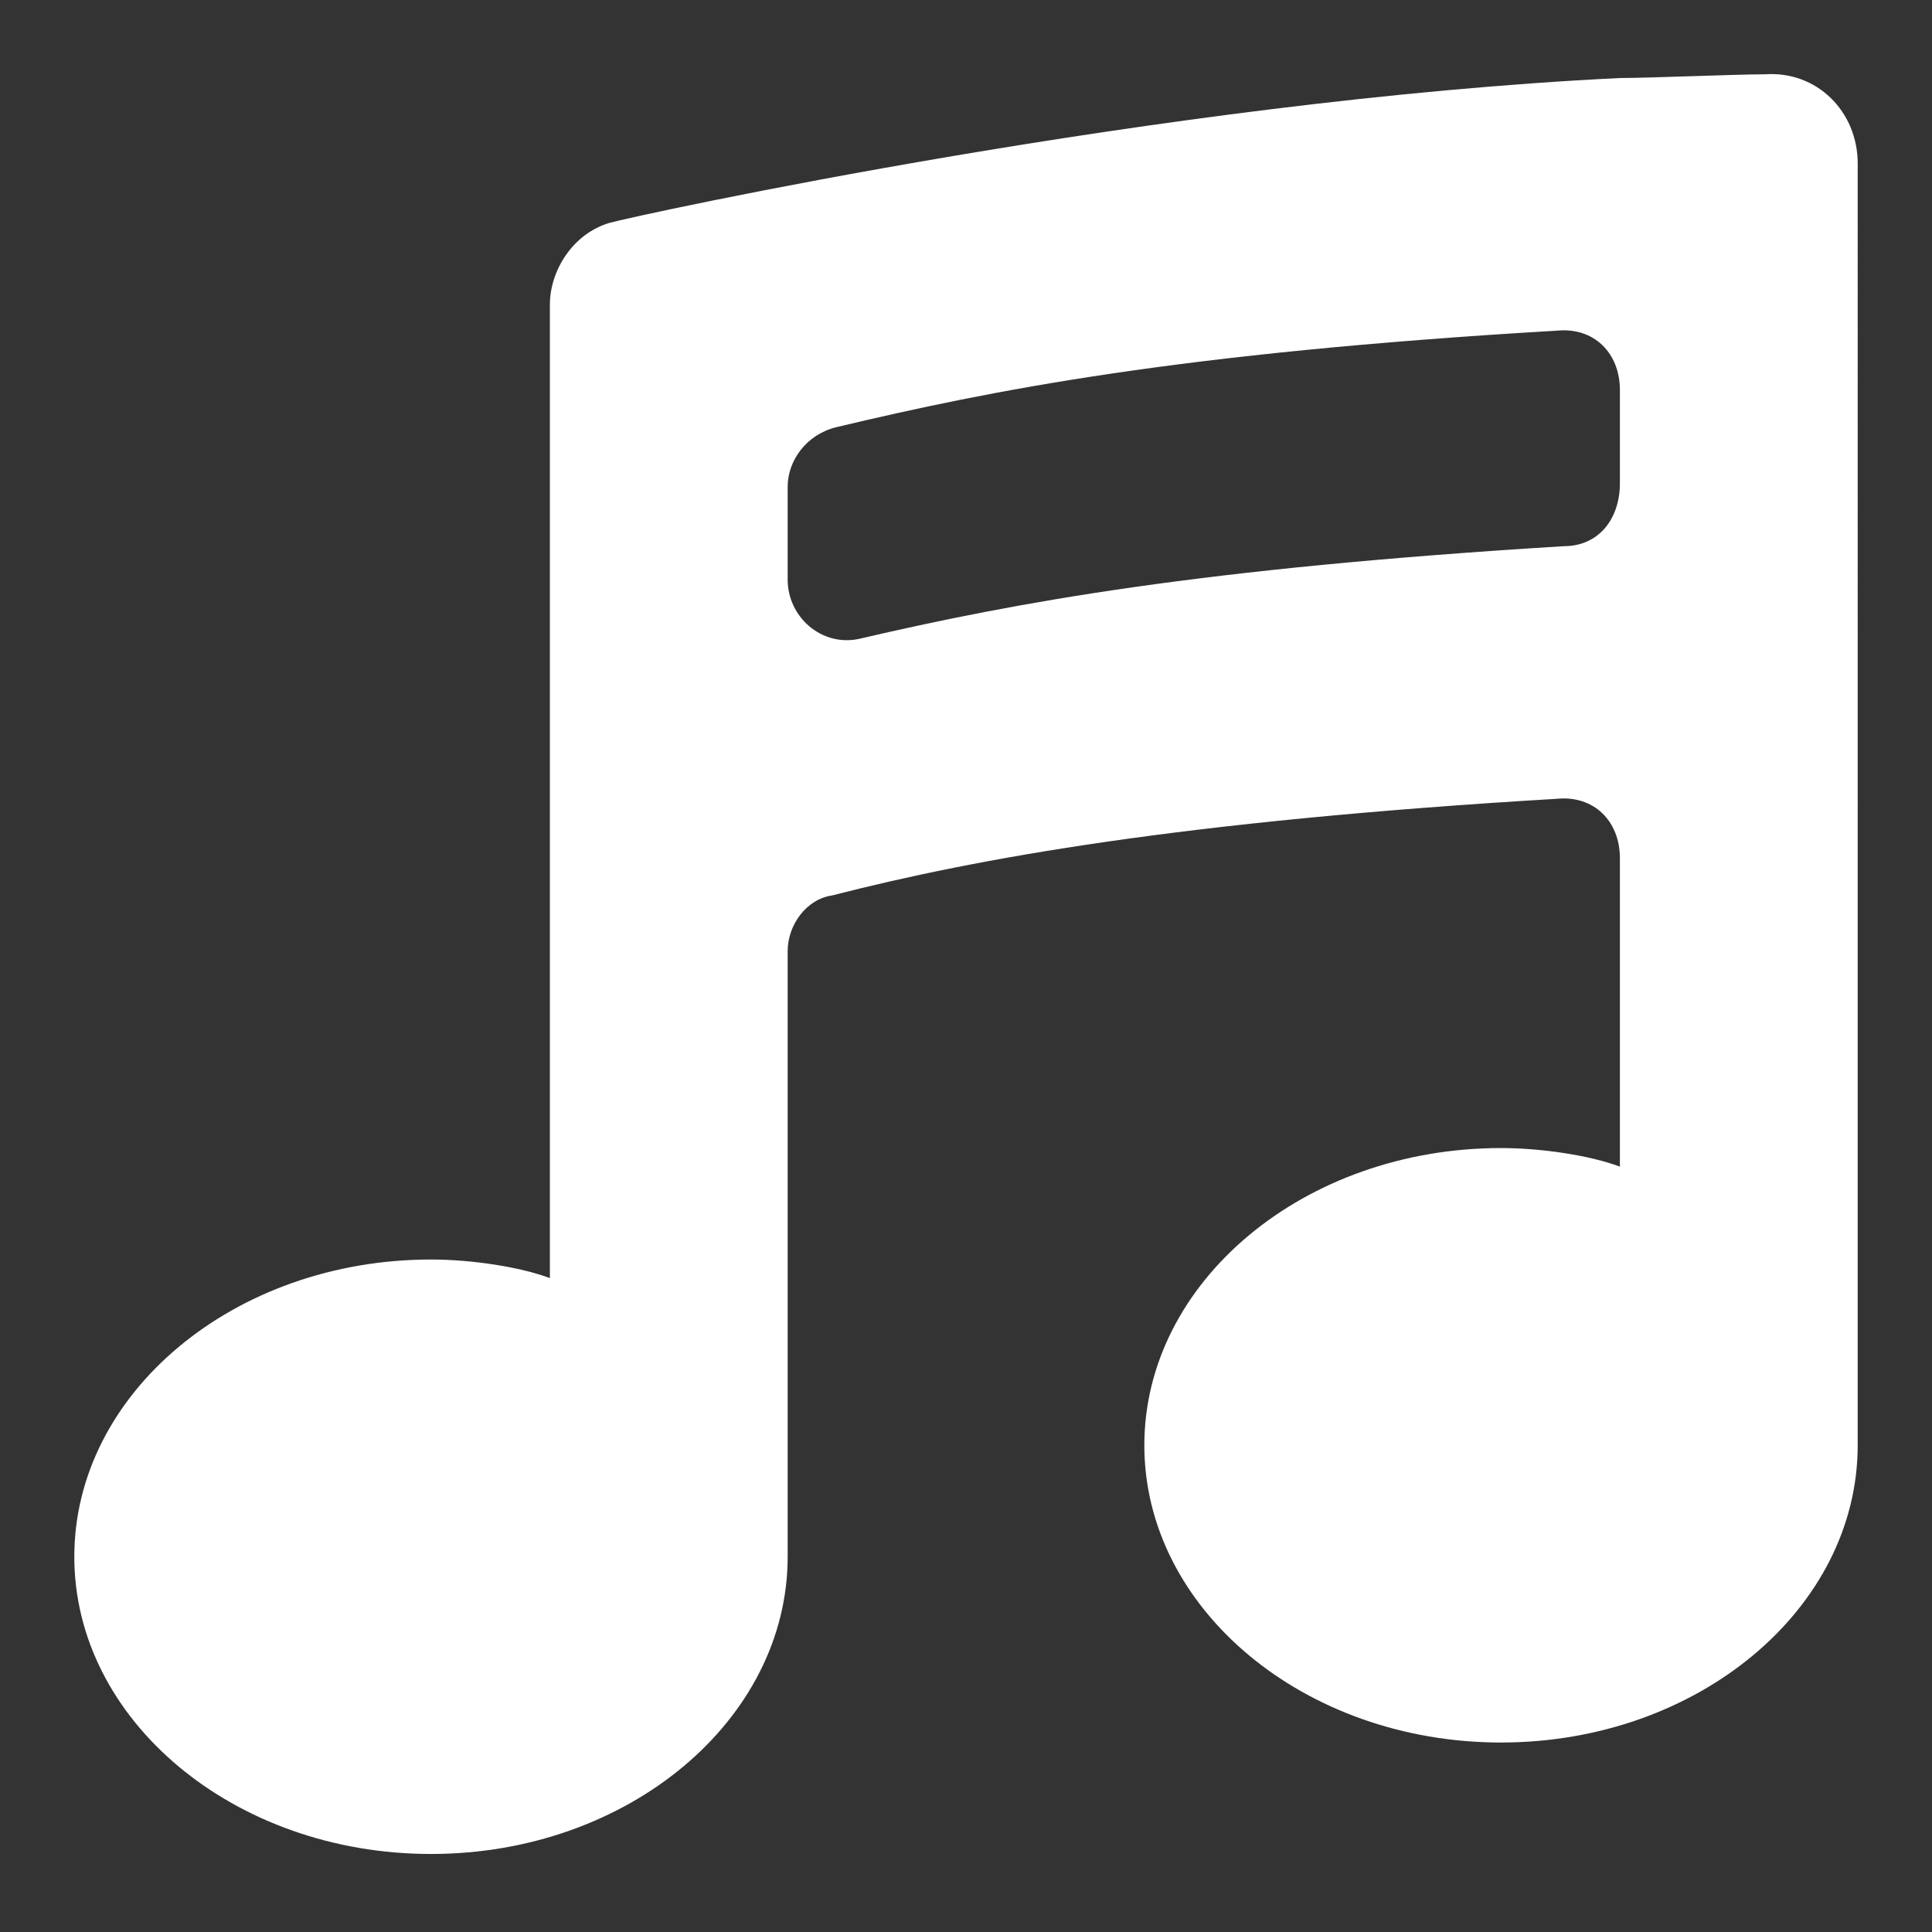 <svg xmlns="http://www.w3.org/2000/svg" x="0px" y="0px"
	 width="52px" height="52px" viewBox="0 0 52 52" enable-background="new 0 0 52 52" xml:space="preserve">
<rect x="0" y="0" width="52" height="52" fill="#333333" stroke="none"/>
<path fill="#FFFFFF" d="M47.5,2c-0.8,0-3.1,0.1-3.9,0.1C31.3,2.7,17.1,5.8,16.4,6c-1,0.3-1.6,1.3-1.6,2.2v26.2
	c-0.8-0.3-2.1-0.5-3.2-0.5c-5.3,0-9.6,3.6-9.6,8s4.3,8,9.6,8s9.6-3.6,9.6-8V25.6c0-0.7,0.5-1.4,1.2-1.5c3.9-1,9.4-2,19.5-2.6
	c1-0.1,1.7,0.6,1.7,1.6v8.3c-0.8-0.3-2.1-0.5-3.2-0.5c-5.3,0-9.6,3.6-9.6,8s4.3,8,9.6,8s9.6-3.6,9.6-8V4.4C50,3,48.9,1.9,47.5,2z
	 M42.1,14.7c-9.8,0.6-14.7,1.5-19,2.5c-1,0.2-1.9-0.6-1.9-1.6v-2.5c0-0.7,0.5-1.4,1.3-1.6c4.2-1,9.2-2,19.4-2.6
	c1-0.1,1.7,0.6,1.7,1.6V13C43.6,14,43,14.7,42.1,14.7z"/>
</svg>
